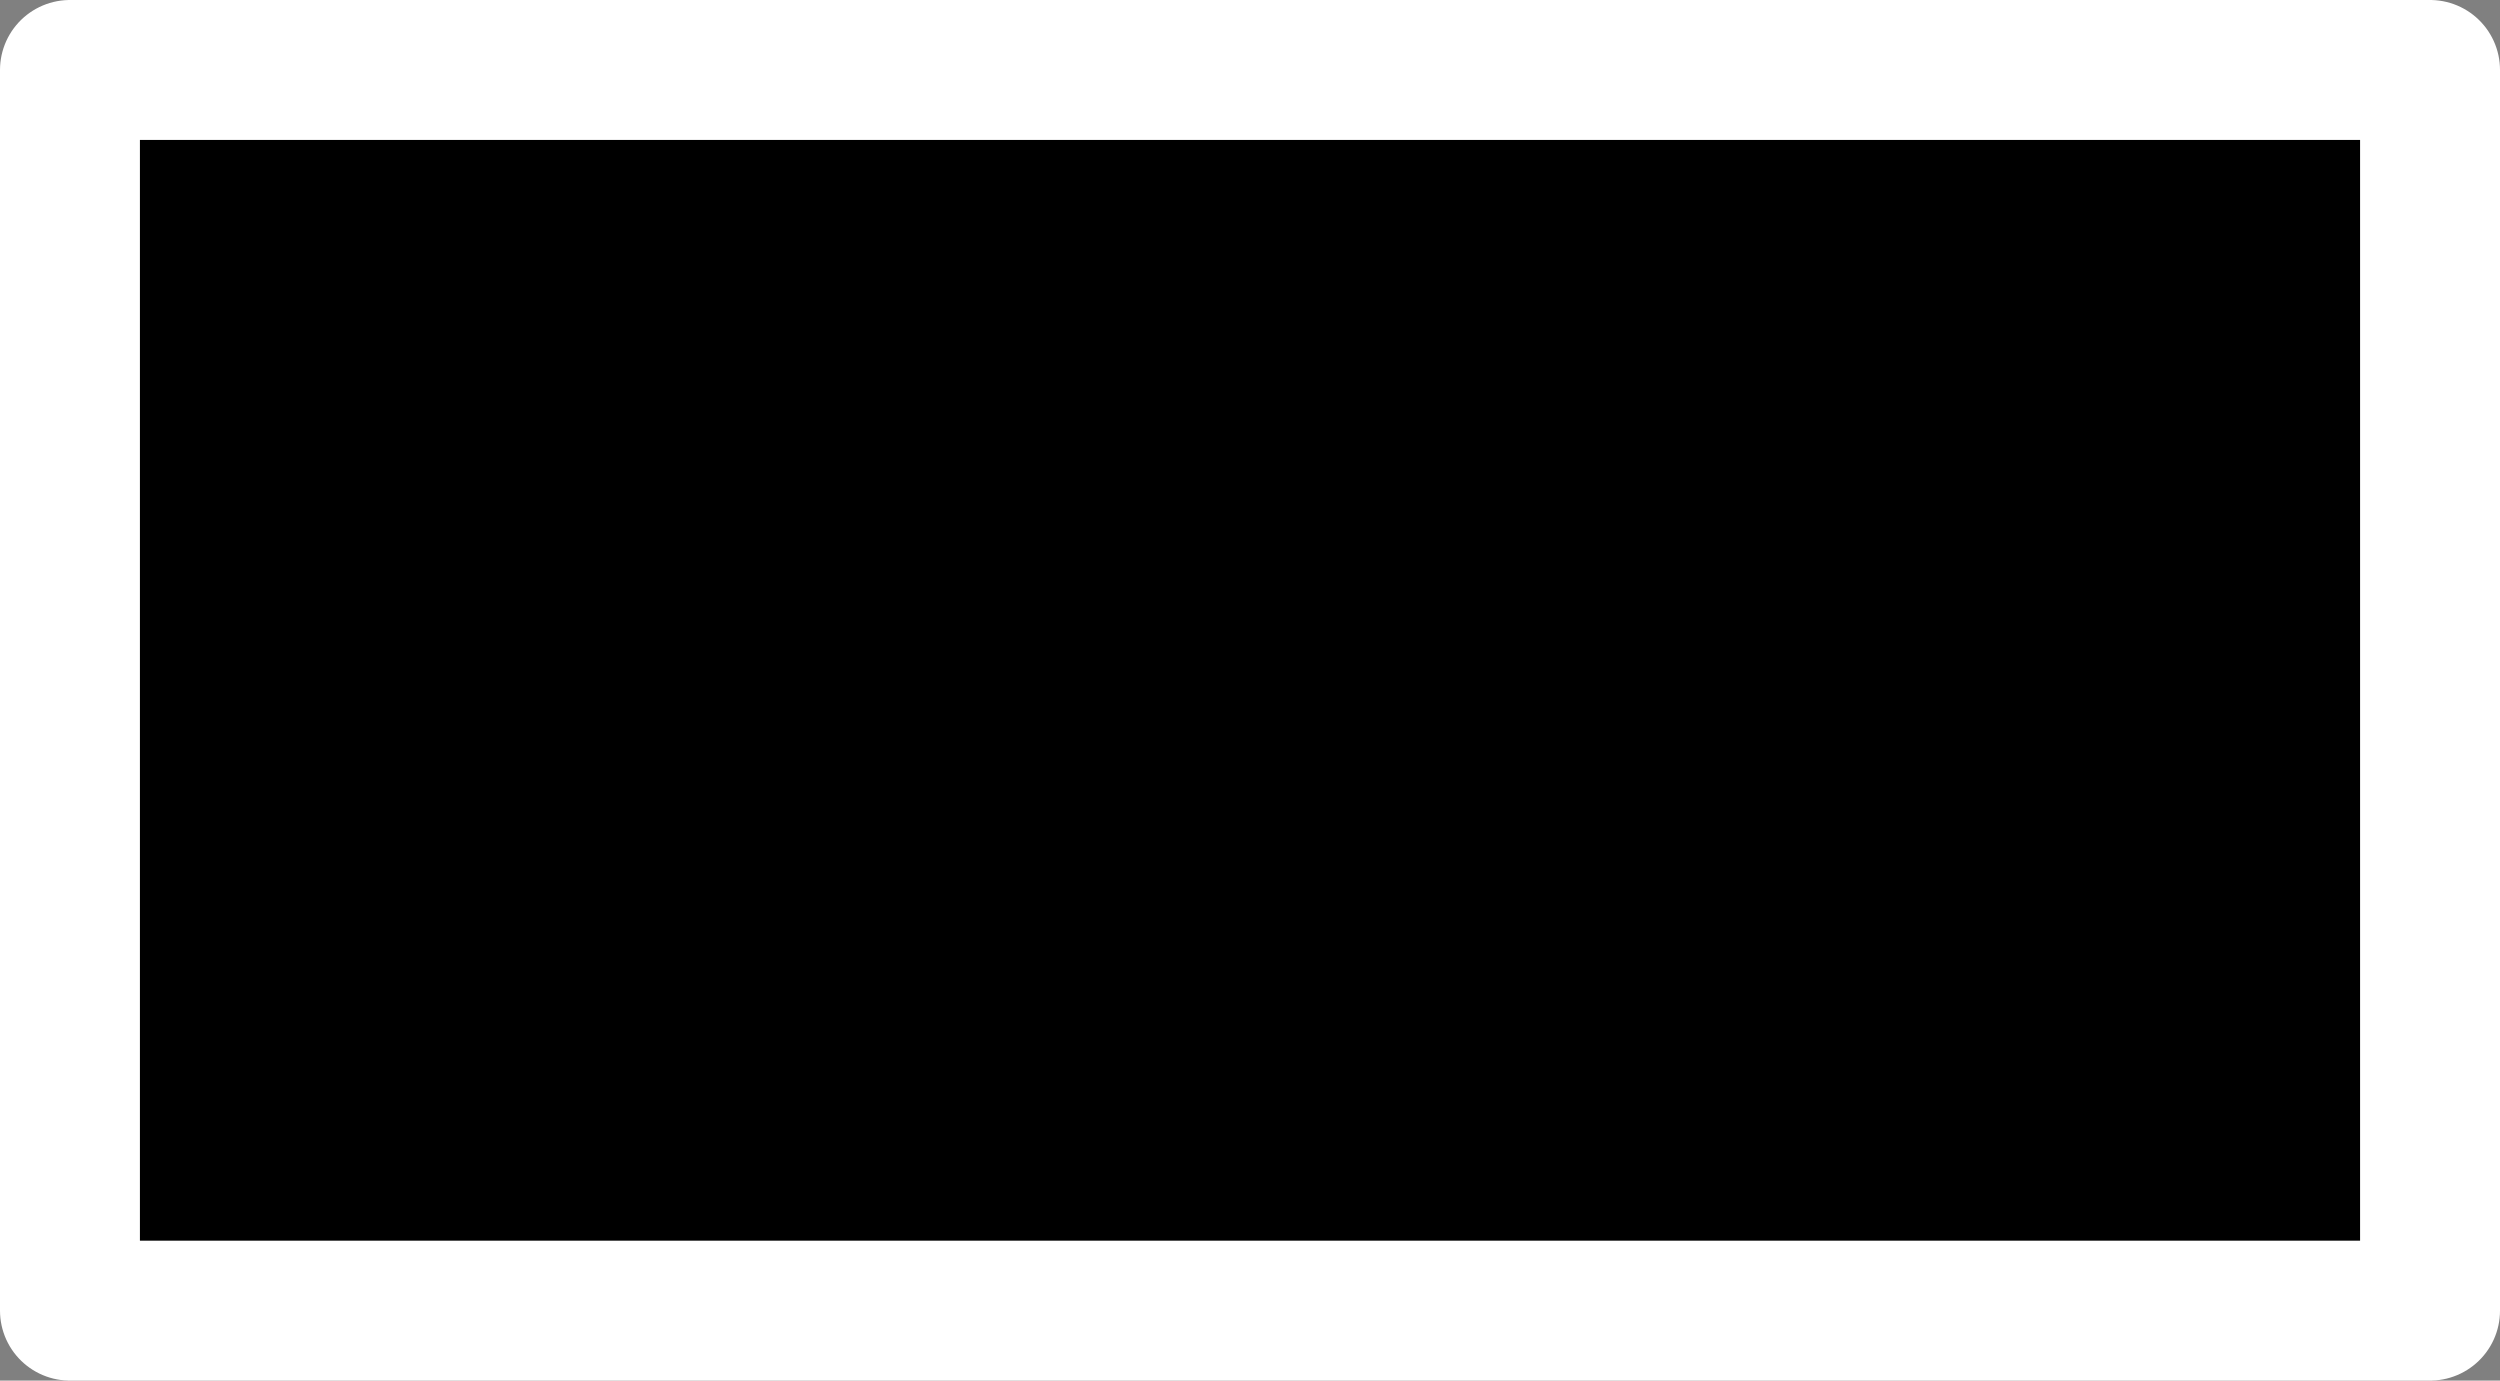 <?xml version="1.0" encoding="UTF-8" standalone="no"?>
<svg xmlns:xlink="http://www.w3.org/1999/xlink" height="14.8px" width="26.8px" xmlns="http://www.w3.org/2000/svg">
  <rect width="100%" height="100%" fill="#808080" stroke="none"/>
  <g transform="matrix(1.0, 0.0, 0.0, 1.0, -528.05, -7.4)">
    <path d="M528.8 21.45 L528.8 8.15 554.1 8.15 554.1 21.45 528.8 21.45" fill="#000000" fill-rule="evenodd" stroke="none"/>
    <path d="M528.8 21.45 L528.8 8.15 554.1 8.15 554.1 21.45 528.8 21.45 Z" fill="none" stroke="#ffffff" stroke-linecap="round" stroke-linejoin="round" stroke-width="1.5"/>
  </g>
</svg>
